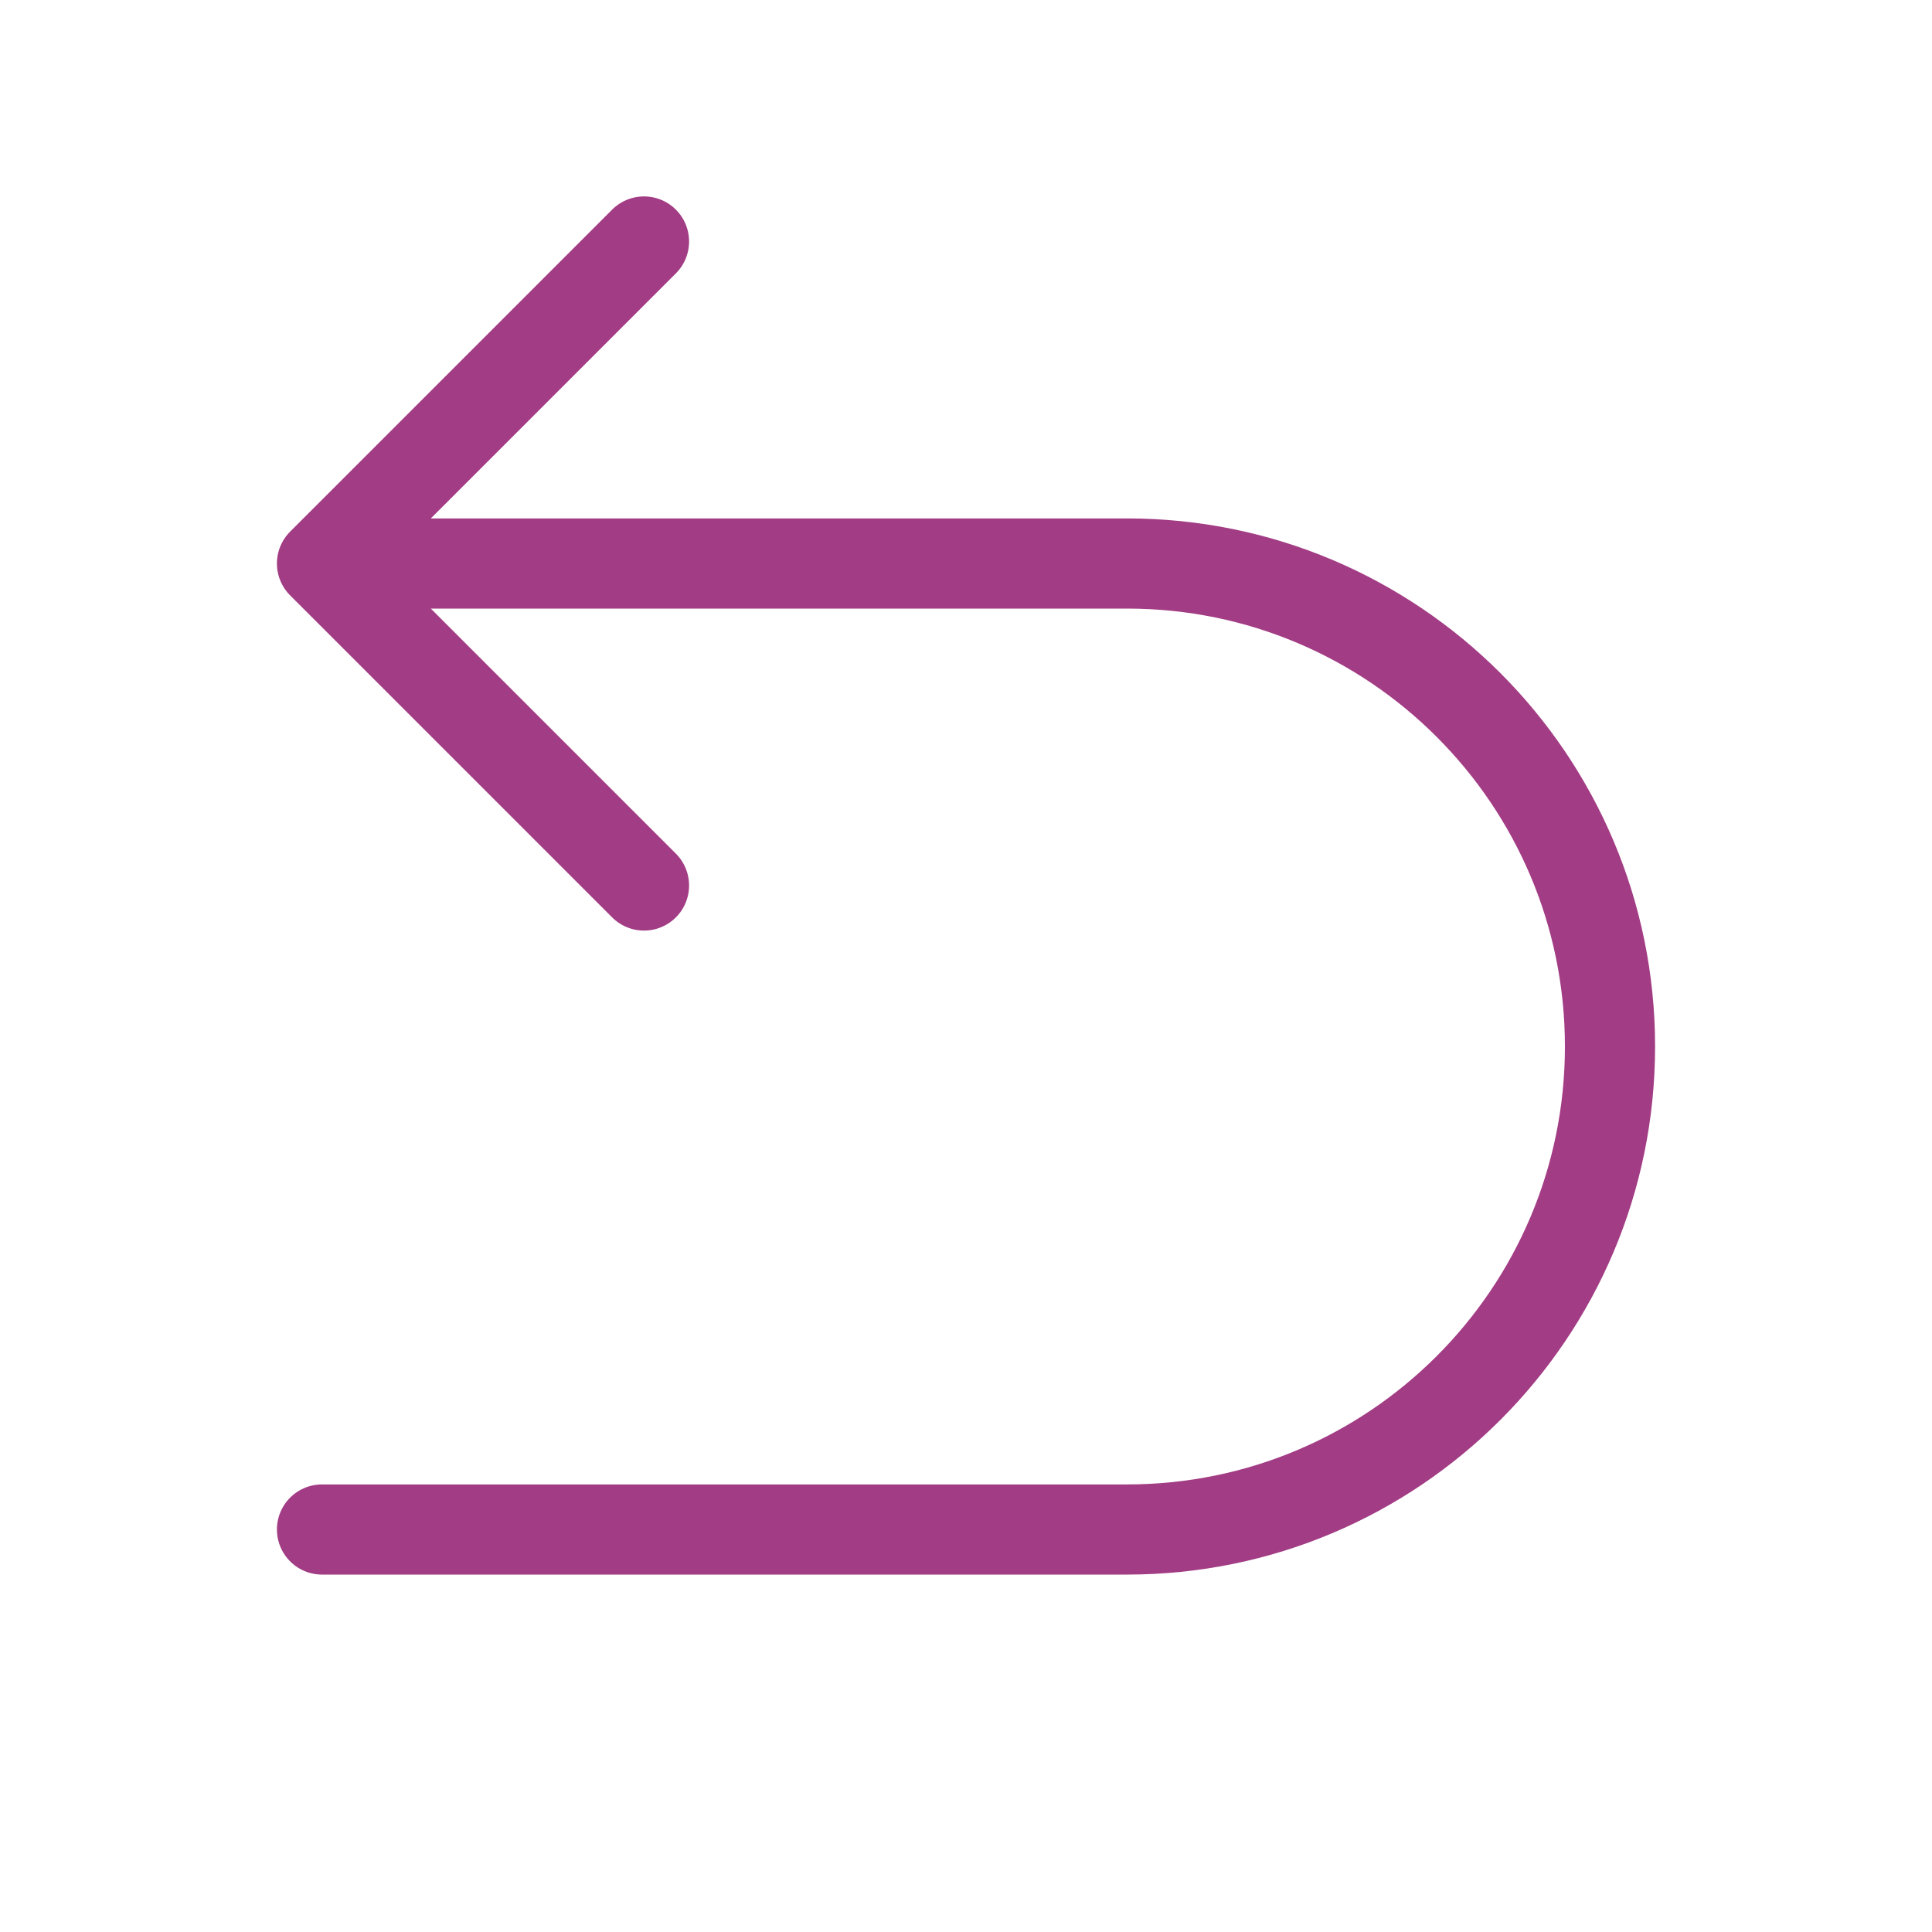 <svg width="30" height="30" viewBox="0 0 30 30" fill="none" xmlns="http://www.w3.org/2000/svg">
<path d="M5 8.75H17.5C21.642 8.75 25 12.108 25 16.25C25 20.392 21.642 23.75 17.5 23.75H5M5 8.75L10 3.75M5 8.75L10 13.75" stroke="#A23C84" stroke-width="1.4" stroke-linecap="round" stroke-linejoin="round"/>
</svg>
